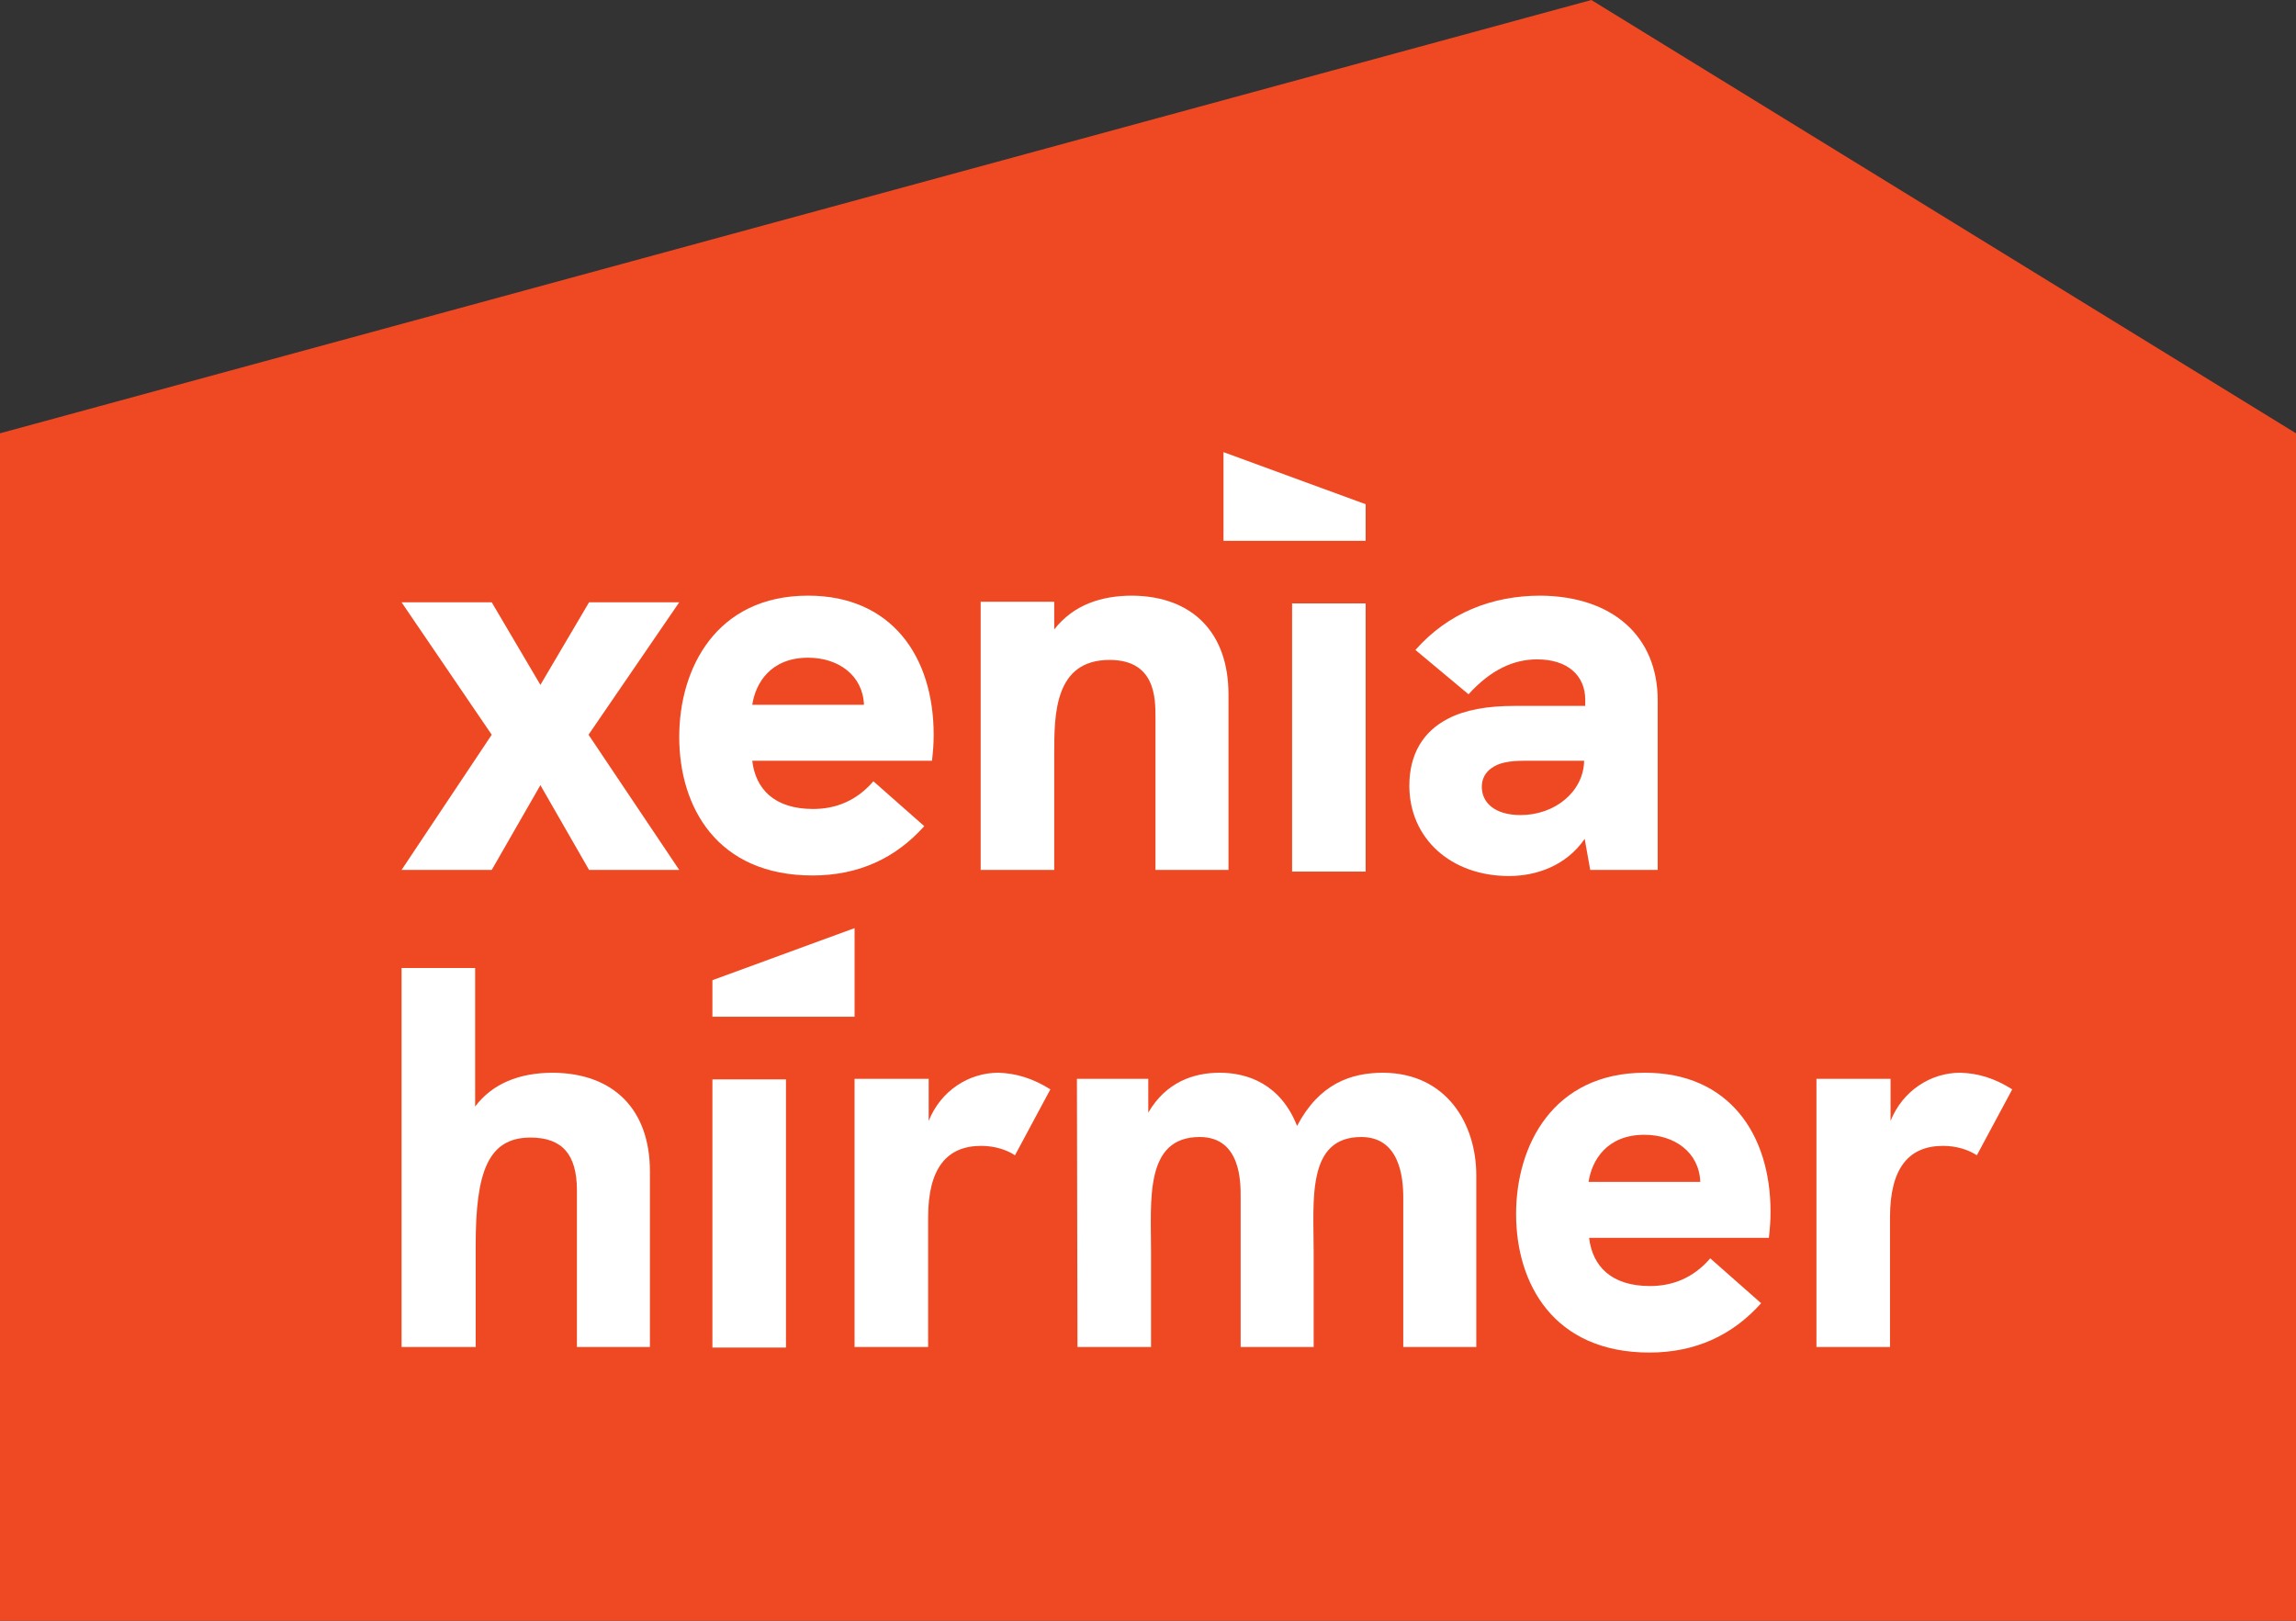 <svg xmlns="http://www.w3.org/2000/svg" width="255" height="180" viewBox="0 0 255 180" fill="none"><rect x="0" y="0" width="255" height="180" fill="#333333" stroke="none"/><path d="M255 48.123L176.737 0L0 48.123V180H255V48.123Z" fill="#EF4923"></path><path d="M72.181 130.092V149.6H64.073V132.185C64.073 128.185 62.414 126.339 58.912 126.339C54.182 126.339 52.831 130.216 52.831 138.277V149.6H44.599V107.508H52.769V122.892C54.674 120.369 57.622 119.139 61.431 119.139C68.189 119.2 72.181 123.262 72.181 130.092Z" fill="white"></path><path d="M116.657 120.984L112.726 128.307C111.804 127.692 110.453 127.261 108.979 127.261C105.17 127.261 103.081 129.723 103.081 135.2V149.6H94.911V119.815H103.143V124.492C104.494 121.107 107.627 119.138 110.883 119.138C112.849 119.2 114.692 119.754 116.657 120.984Z" fill="white"></path><path d="M163.96 130.523V149.6H155.851V132.984C155.851 130.707 155.421 126.277 151.182 126.277C145.1 126.277 145.899 133.292 145.899 139.077V149.6H137.79V132.923C137.79 131.384 137.851 126.277 133.244 126.277C127.101 126.277 127.838 133.292 127.838 139.077V149.6H119.668L119.606 119.815H127.531V123.569C129.497 120.184 132.568 119.138 135.456 119.138C138.527 119.138 142.213 120.369 144.056 125.046C146.513 120.369 150.015 119.138 153.639 119.138C160.704 119.2 163.96 124.861 163.96 130.523Z" fill="white"></path><path d="M196.456 137.477H176.491C176.86 140.615 178.949 142.83 183.249 142.83C185.706 142.83 188.04 141.969 189.945 139.754L195.596 144.738C192.402 148.307 188.286 150.215 183.187 150.215C172.56 150.215 168.382 142.584 168.382 134.83C168.382 127.2 172.498 119.138 182.696 119.138C191.972 119.138 196.641 125.907 196.641 134.584C196.641 135.569 196.579 136.369 196.456 137.477ZM188.839 131.261C188.716 128 186.013 126.03 182.634 126.03C178.457 126.03 176.798 128.861 176.43 131.261H188.839Z" fill="white"></path><path d="M223.486 120.984L219.554 128.307C218.633 127.692 217.282 127.261 215.807 127.261C211.998 127.261 209.91 129.723 209.91 135.2V149.6H201.74V119.815H209.971V124.492C211.323 121.107 214.456 119.138 217.712 119.138C219.739 119.2 221.52 119.754 223.486 120.984Z" fill="white"></path><path d="M54.612 81.6L44.599 66.893H54.612L60.018 76.062L65.424 66.893H75.437L65.363 81.6L75.437 96.616H65.424L60.018 87.2L54.612 96.616H44.599L54.612 81.6Z" fill="white"></path><path d="M103.511 84.492H83.546C83.915 87.631 86.003 89.846 90.304 89.846C92.761 89.846 95.095 88.985 97 86.769L102.651 91.754C99.457 95.323 95.341 97.231 90.242 97.231C79.615 97.231 75.437 89.6 75.437 81.846C75.437 74.215 79.553 66.154 89.751 66.154C99.027 66.154 103.696 72.923 103.696 81.6C103.696 82.585 103.634 83.385 103.511 84.492ZM95.955 78.277C95.832 75.015 93.129 73.046 89.751 73.046C85.573 73.046 83.915 75.877 83.546 78.277H95.955Z" fill="white"></path><path d="M136.438 77.108V96.615H128.329V79.692C128.329 77.538 128.329 73.292 123.231 73.292C117.087 73.292 117.087 79.385 117.087 83.692V96.615H108.917V66.831H117.087V69.908C119.238 67.138 122.371 66.154 125.749 66.154C132.507 66.215 136.438 70.338 136.438 77.108Z" fill="white"></path><path d="M184.109 77.785V96.615H176.614L176 93.169C173.911 96.185 170.594 97.292 167.584 97.292C161.133 97.292 156.526 93.108 156.526 87.261C156.526 83.754 158.062 81.231 160.826 79.815C162.731 78.831 165.188 78.4 168.198 78.4H176.061V77.723C176.061 75.015 174.095 73.231 170.717 73.231C168.075 73.231 165.557 74.4 163.099 77.108L157.202 72.185C160.826 68.061 165.741 66.154 171.085 66.154C179.071 66.215 184.109 70.646 184.109 77.785ZM175.938 84.492H169.242C167.584 84.492 166.417 84.738 165.679 85.292C164.942 85.785 164.574 86.523 164.574 87.385C164.574 89.169 166.048 90.523 168.874 90.523C172.683 90.523 175.877 87.938 175.938 84.492Z" fill="white"></path><path d="M87.293 119.877H79.123V149.662H87.293V119.877Z" fill="white"></path><path d="M79.123 108.861L94.911 103.077V112.923H79.123V108.861Z" fill="white"></path><path d="M151.673 67.016H143.503V96.8H151.673V67.016Z" fill="white"></path><path d="M151.673 56L135.886 50.215V60.062H151.673V56Z" fill="white"></path></svg>